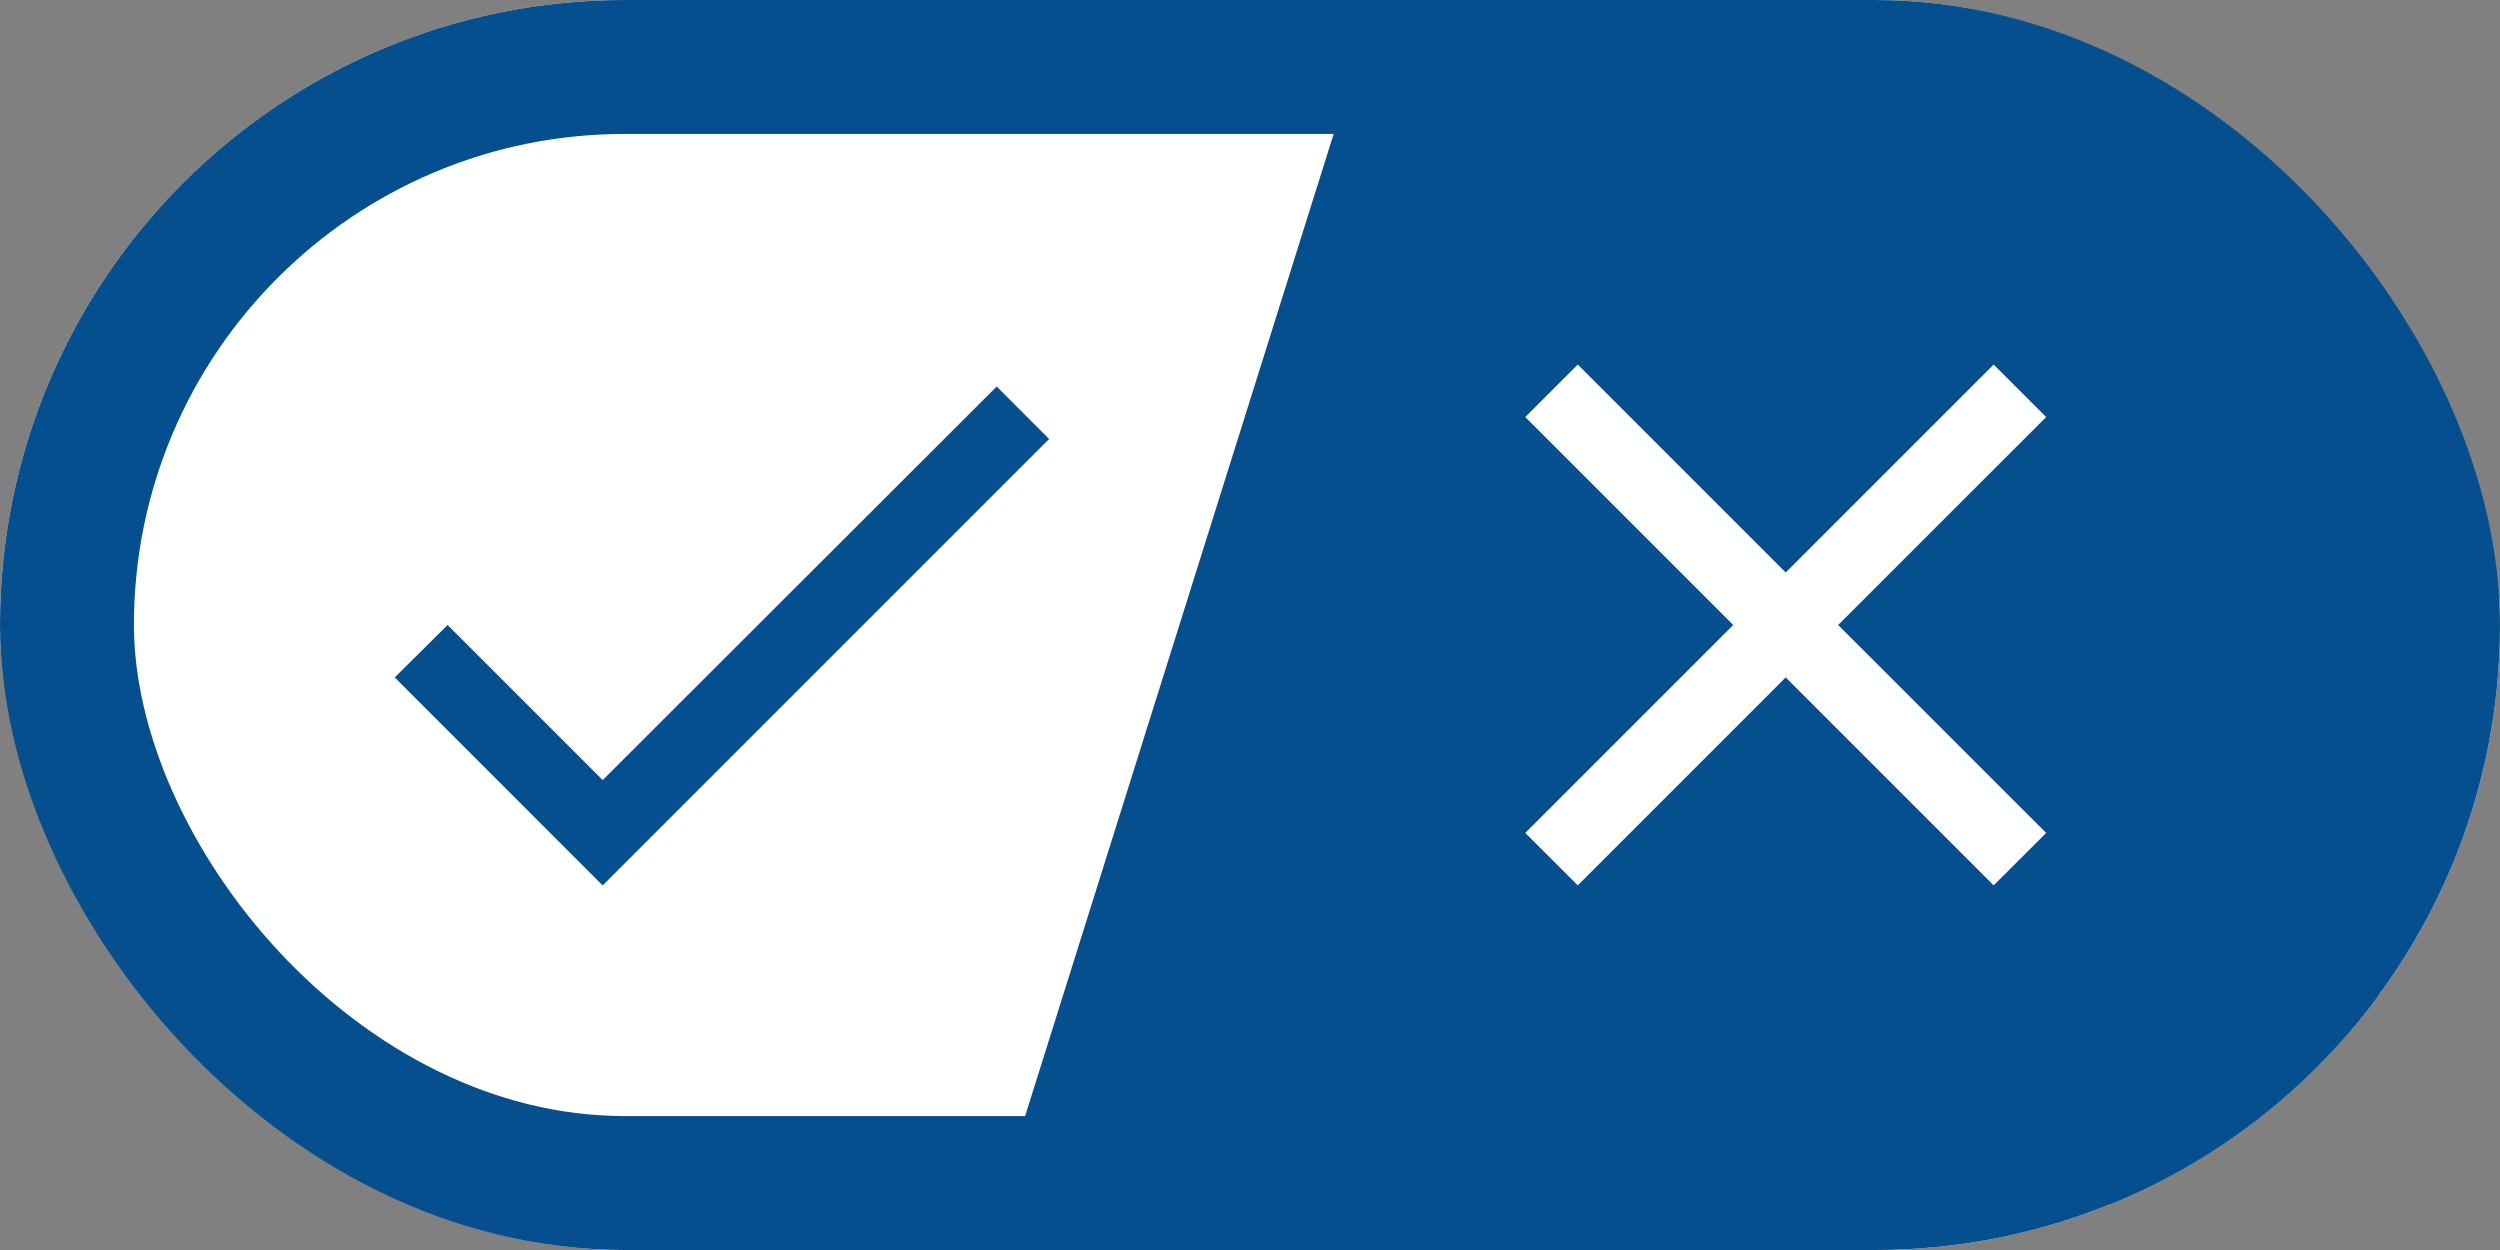 <svg width="28" height="14" viewBox="0 0 28 14" fill="none" xmlns="http://www.w3.org/2000/svg">
<rect x="0" y="0" width="28" height="14" fill="#808080" stroke="none"/>
<g clip-path="url(#clip0_16165_9130)">
<rect width="28" height="14" rx="7" fill="white"/>
<path d="M6.75 8.737L5.013 7L4.421 7.587L6.75 9.917L11.75 4.917L11.163 4.329L6.75 8.737Z" fill="#064F8E"/>
<path d="M15.649 0.902L11.842 13.02L22 13.02C23.667 13.346 27 12.6 27 7C29.266 4.768 30.169 0.424 15.649 0.902Z" fill="#064F8E" stroke="#064F8E"/>
<path d="M22.917 4.671L22.329 4.083L20 6.412L17.671 4.083L17.083 4.671L19.412 7L17.083 9.329L17.671 9.916L20 7.587L22.329 9.916L22.917 9.329L20.587 7L22.917 4.671Z" fill="white"/>
</g>
<rect x="0.75" y="0.75" width="26.5" height="12.5" rx="6.25" stroke="#064F8E" stroke-width="1.5"/>
<defs>
<clipPath id="clip0_16165_9130">
<rect width="28" height="14" rx="7" fill="white"/>
</clipPath>
</defs>
</svg>
